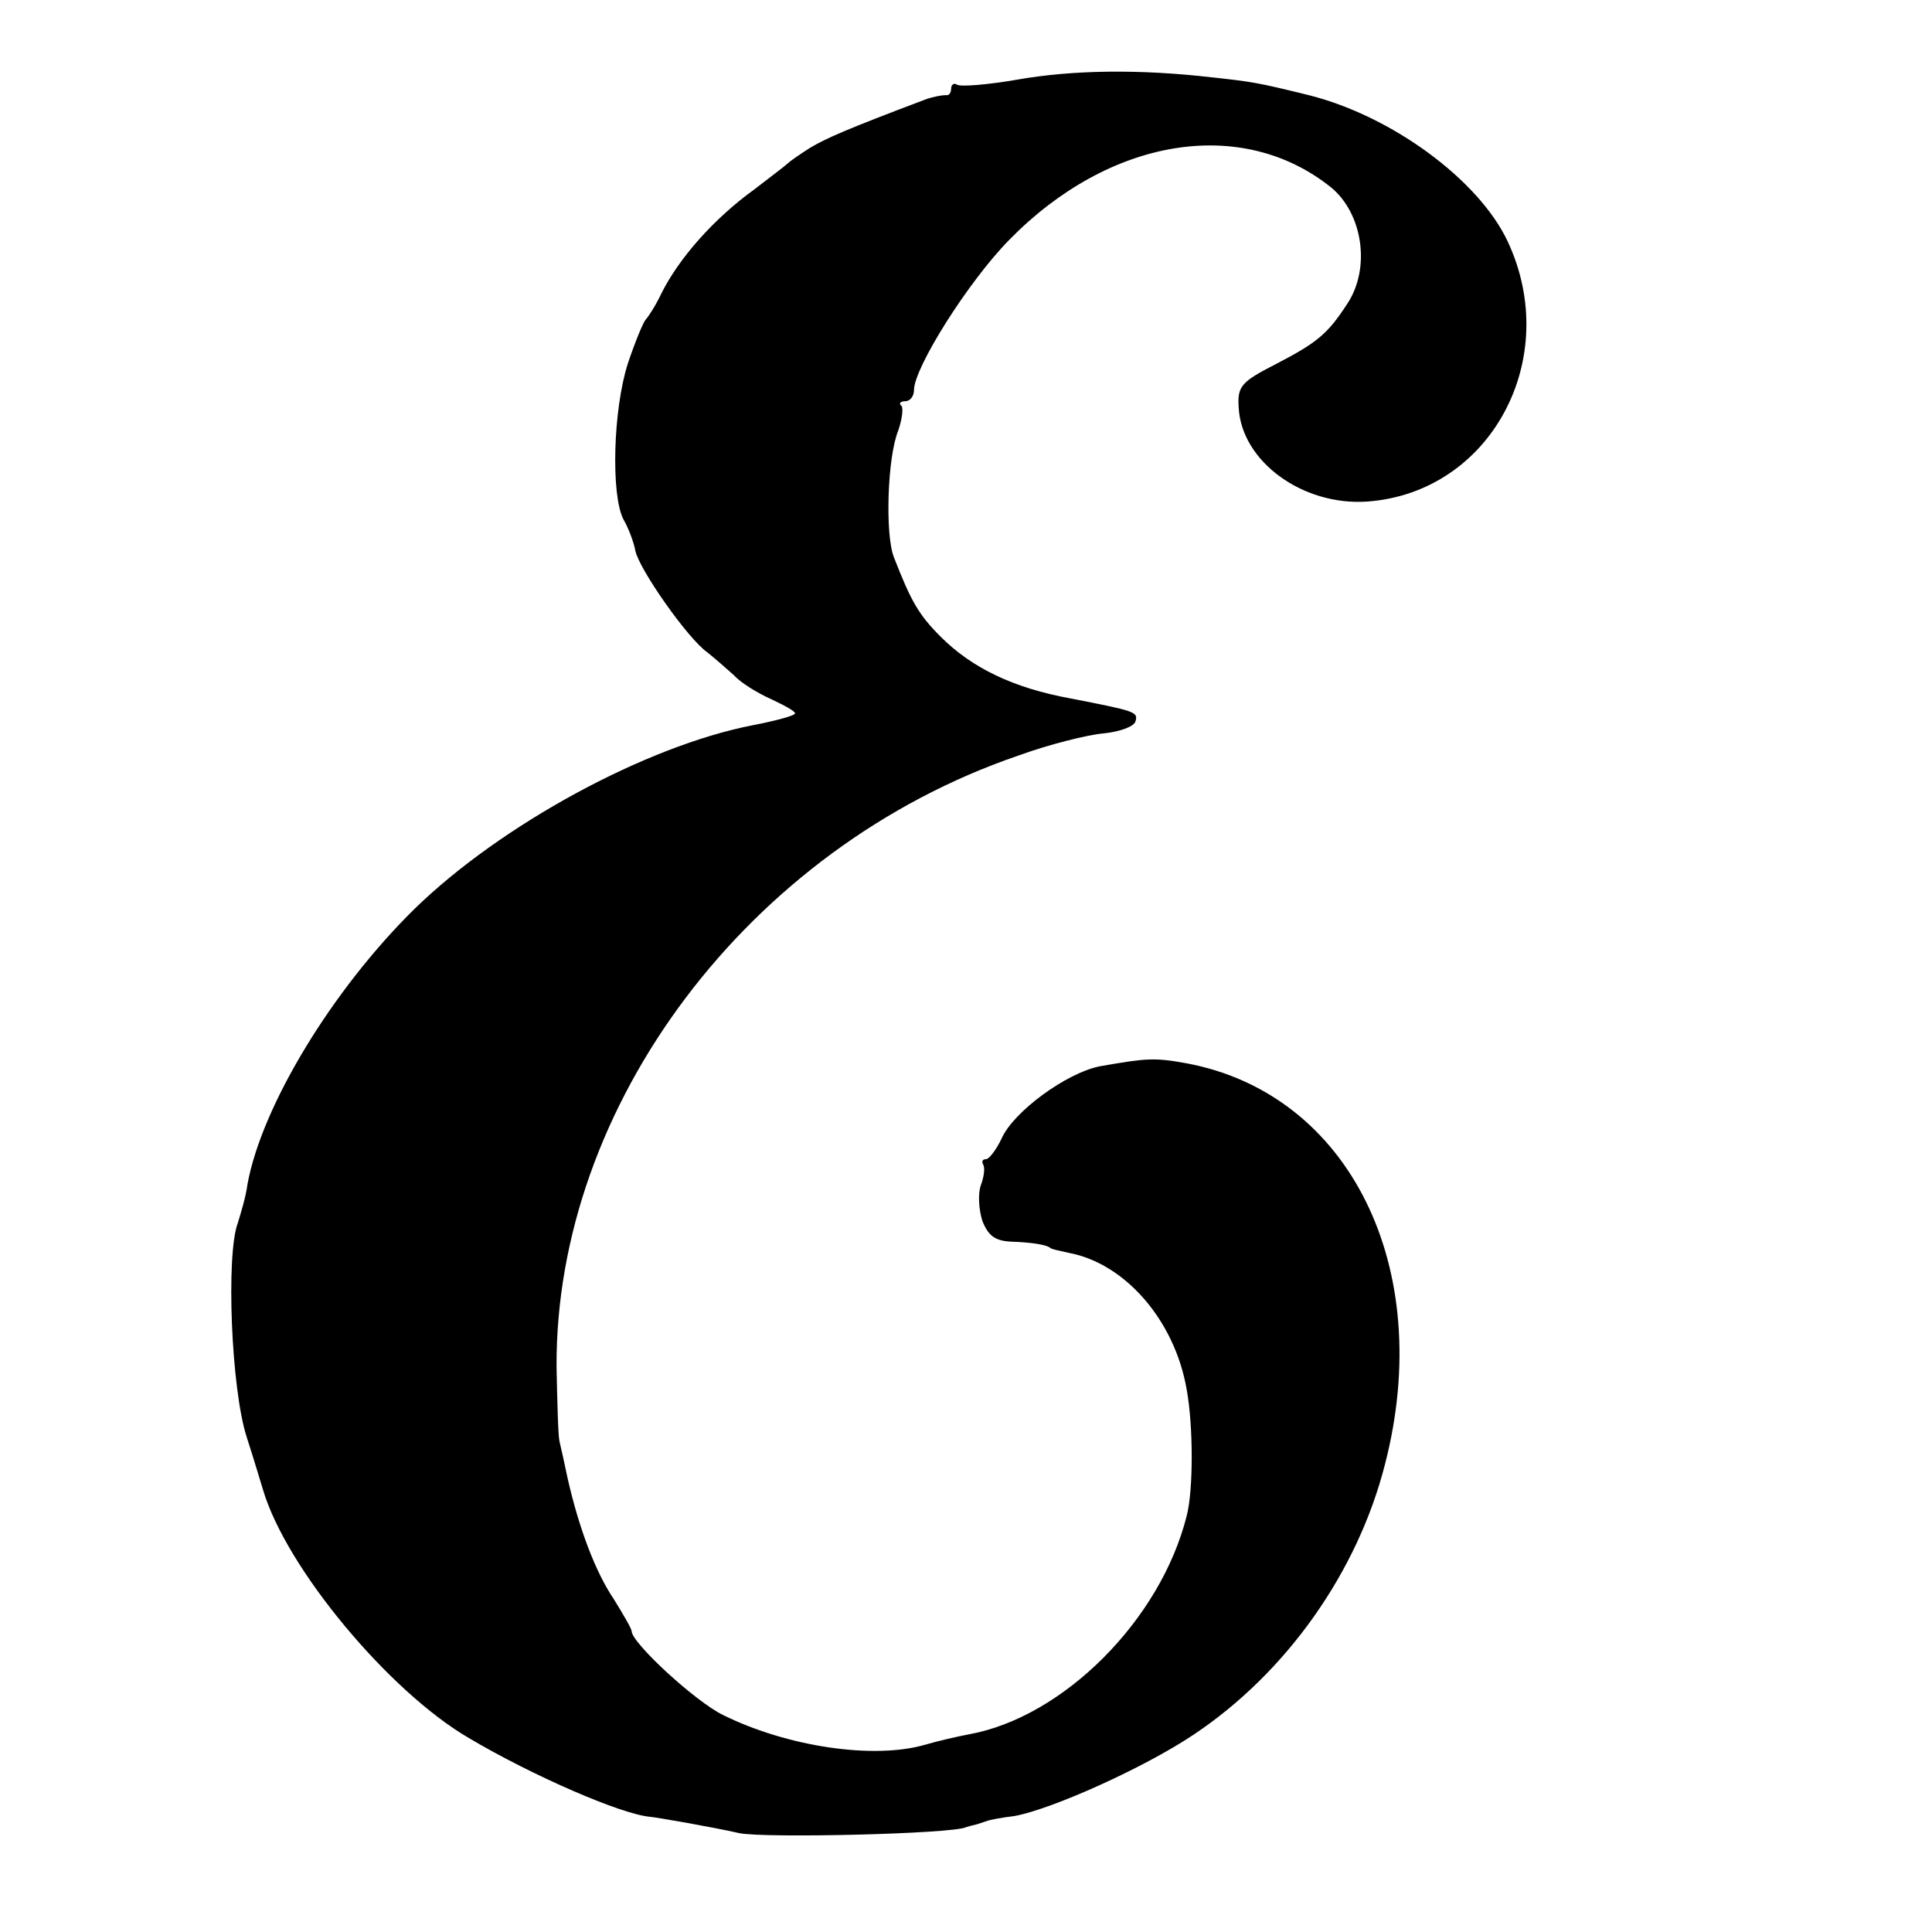 <?xml version="1.0" standalone="no"?>
<!DOCTYPE svg PUBLIC "-//W3C//DTD SVG 20010904//EN"
 "http://www.w3.org/TR/2001/REC-SVG-20010904/DTD/svg10.dtd">
<svg version="1.0" xmlns="http://www.w3.org/2000/svg"
 width="260pt" height="260pt" viewBox="0 0 260 260"
 preserveAspectRatio="xMidYMid meet">
<g transform="translate(0,260) scale(0.1,-0.1)"
fill="#000000" stroke="none">
<path d="M1370 2493 c-40 -7 -77 -10 -82 -7 -4 3 -8 0 -8 -5 0 -6 -3 -10 -7
-9 -5 0 -17 -2 -28 -6 -106 -40 -133 -52 -155 -65 -14 -9 -27 -18 -30 -21 -3
-3 -23 -18 -45 -35 -54 -39 -101 -92 -125 -140 -8 -17 -18 -32 -21 -35 -3 -3
-14 -29 -24 -59 -20 -62 -23 -177 -6 -210 7 -12 14 -31 16 -42 5 -25 71 -119
97 -137 10 -8 26 -22 36 -31 9 -10 32 -24 50 -32 17 -8 32 -16 32 -19 0 -3
-26 -10 -57 -16 -144 -28 -339 -134 -455 -247 -111 -109 -206 -266 -225 -371
-2 -16 -9 -39 -13 -52 -16 -42 -9 -223 12 -288 11 -34 20 -65 22 -71 31 -105
169 -271 277 -334 86 -51 206 -103 244 -106 10 -1 85 -14 120 -22 35 -7 287
-1 305 8 3 1 10 3 15 4 6 2 12 4 15 5 3 1 18 4 35 6 50 9 175 65 242 110 124
83 220 218 257 364 68 264 -48 498 -267 539 -44 8 -54 7 -117 -4 -45 -9 -116
-61 -132 -97 -7 -15 -17 -28 -21 -28 -5 0 -6 -3 -4 -7 3 -5 1 -17 -3 -28 -4
-11 -3 -32 2 -48 8 -20 17 -27 39 -28 28 -1 46 -4 52 -8 1 -2 12 -4 25 -7 76
-14 143 -91 159 -184 9 -49 9 -136 0 -170 -35 -140 -166 -271 -293 -294 -16
-3 -42 -9 -59 -14 -69 -20 -185 -3 -272 40 -37 18 -123 97 -123 113 0 3 -11
22 -24 43 -25 37 -47 96 -62 162 -4 19 -9 42 -11 50 -2 8 -3 53 -4 100 -2 353
259 699 621 823 41 15 93 28 115 30 21 2 41 9 43 16 4 13 0 14 -87 31 -77 14
-133 41 -175 83 -30 30 -40 48 -63 107 -12 30 -9 135 6 171 5 15 7 30 4 33 -4
3 -1 6 5 6 7 0 12 7 12 15 0 30 73 146 128 202 135 138 313 167 433 71 43 -35
54 -109 22 -157 -26 -40 -40 -52 -96 -81 -47 -24 -52 -30 -50 -59 4 -72 86
-132 173 -126 166 12 263 192 189 350 -39 83 -156 169 -268 197 -69 17 -76 18
-131 24 -96 11 -185 10 -260 -3z"/>
</g>
</svg>
